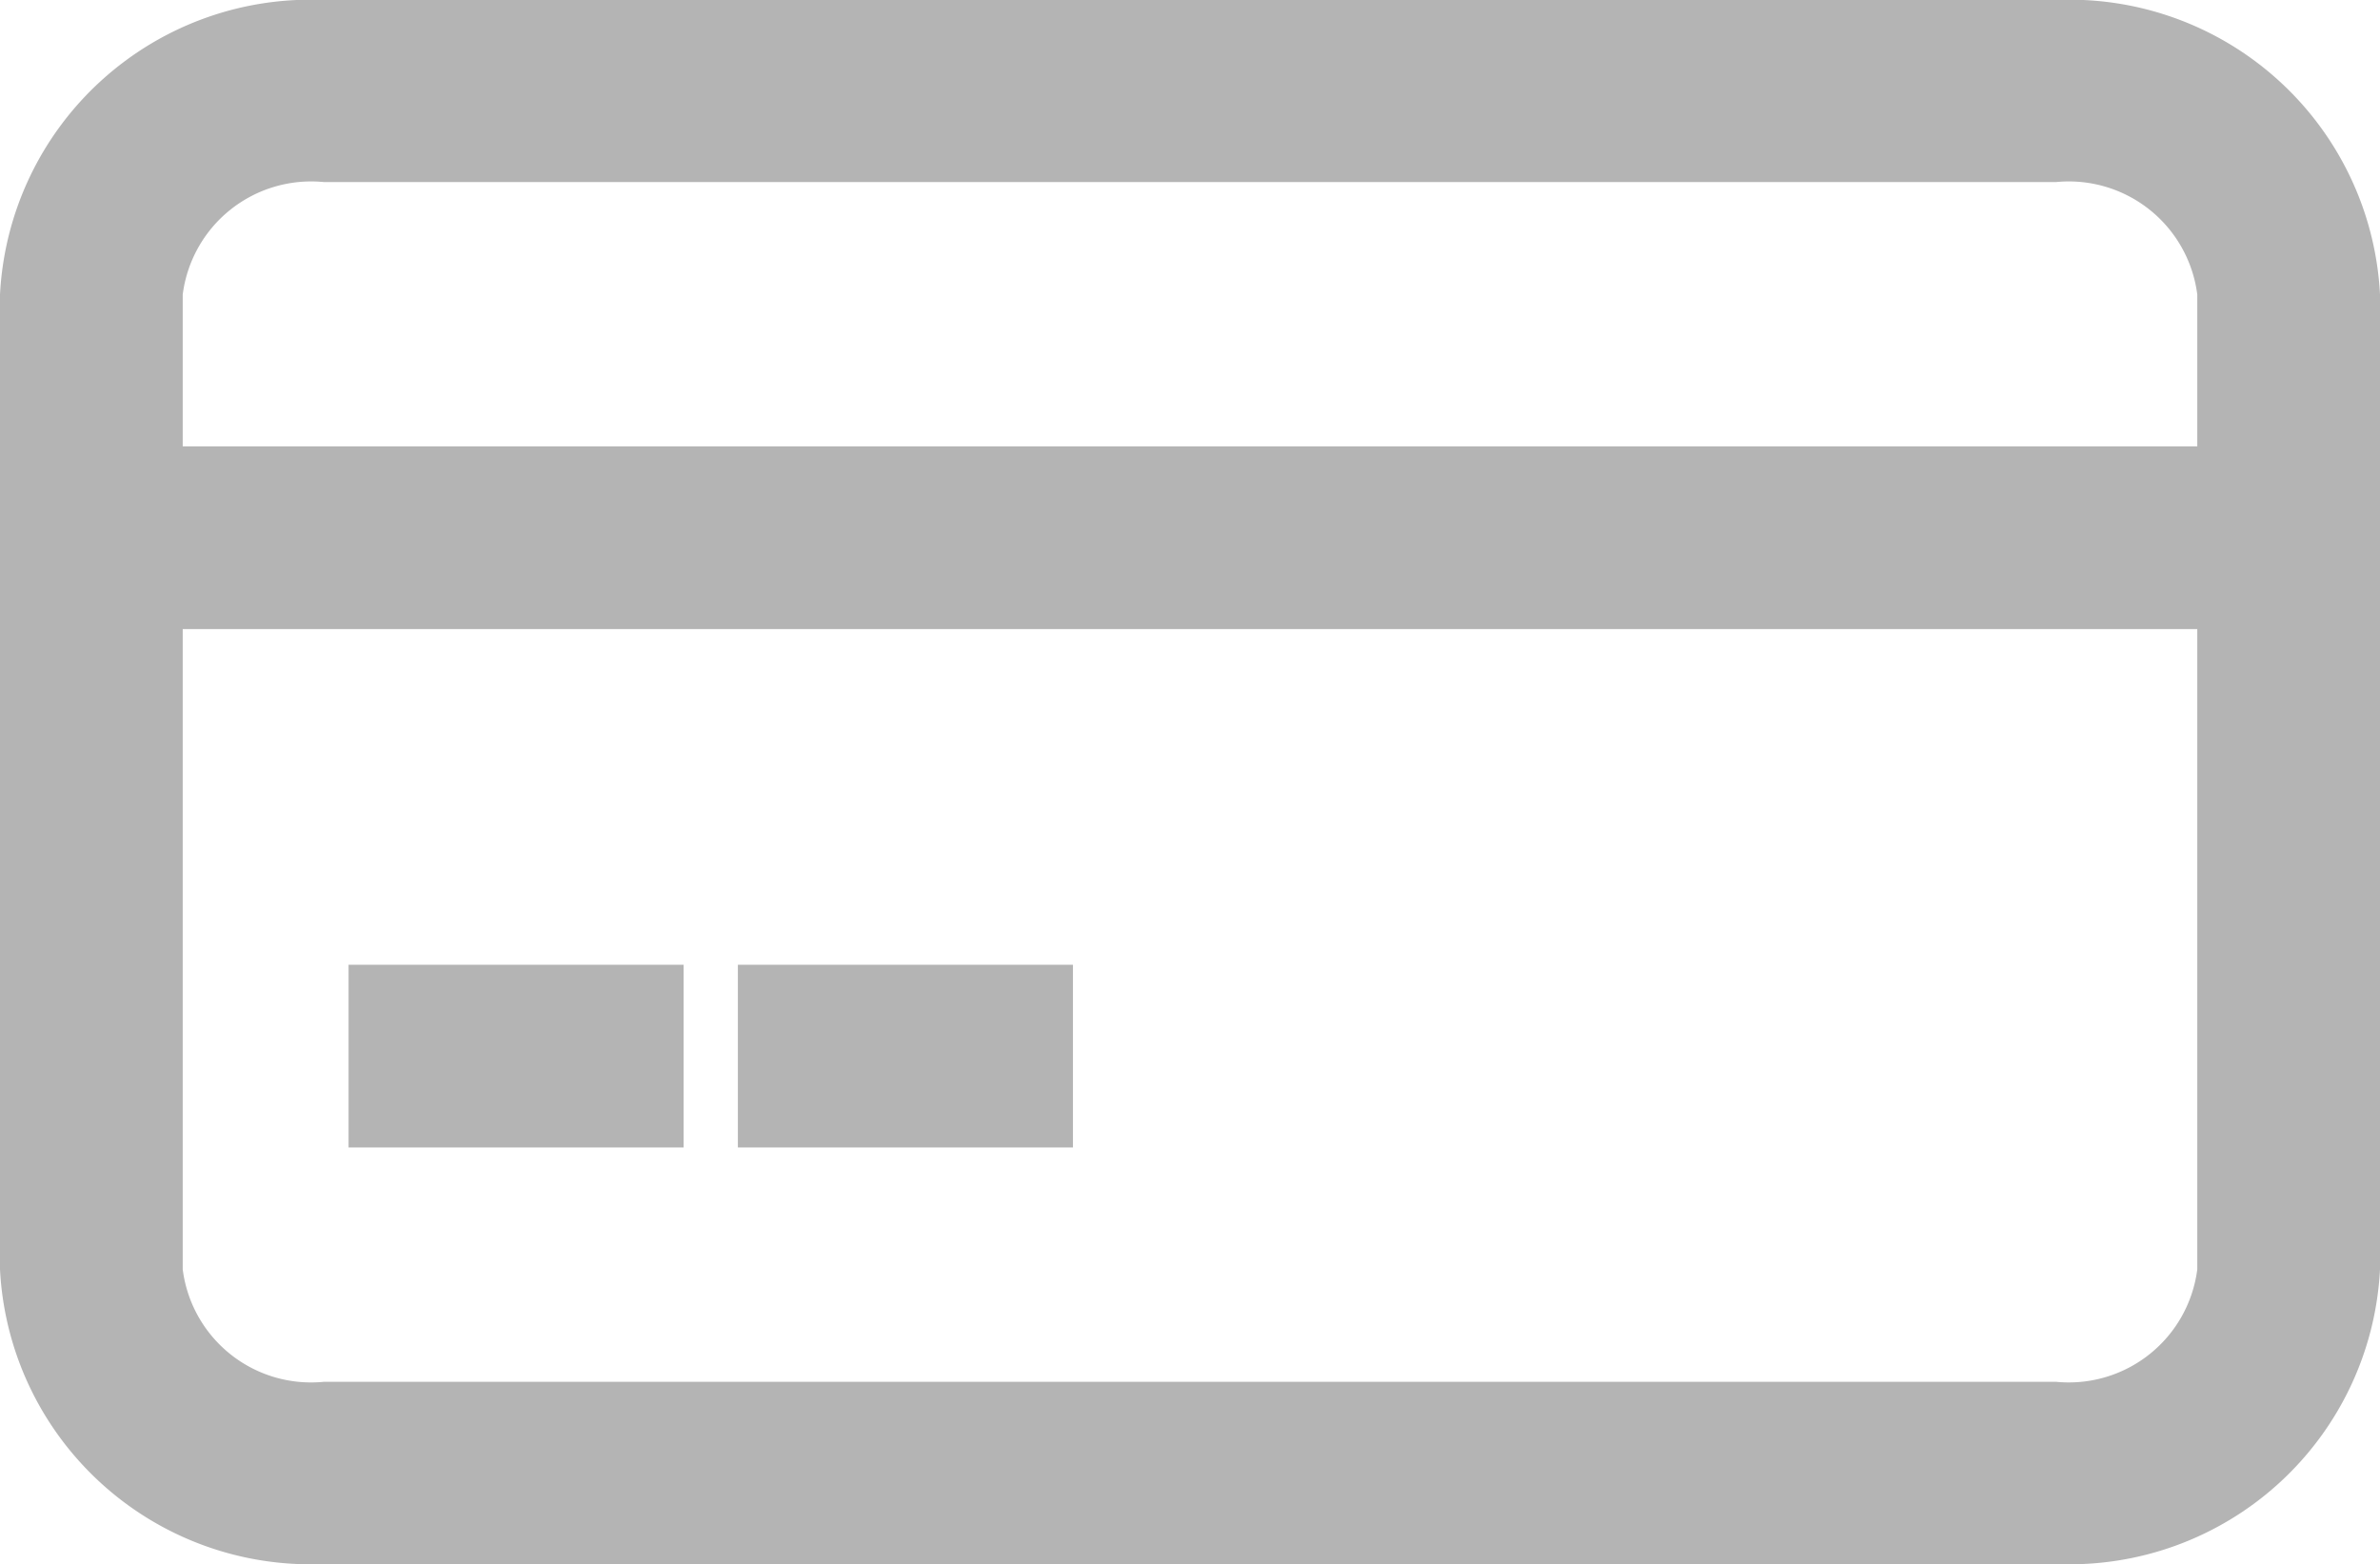 <svg id="pay" xmlns="http://www.w3.org/2000/svg" width="19.043" height="12.515" viewBox="0 0 19.043 12.515">
  <path id="Контур_74" data-name="Контур 74" d="M48.994,47.243H35.137A2.487,2.487,0,0,0,32.544,49.6v7.8a2.487,2.487,0,0,0,2.593,2.358H48.994A2.487,2.487,0,0,0,51.587,57.4V49.6A2.487,2.487,0,0,0,48.994,47.243ZM50.125,57.4a1.036,1.036,0,0,1-1.131.9H35.137a1.035,1.035,0,0,1-1.131-.9V52.277H50.125Zm0-6.585H34.006V49.6a1.036,1.036,0,0,1,1.131-.9H48.994a1.036,1.036,0,0,1,1.131.9v1.213Z" transform="translate(-32.544 -47.243)" fill="#b4b4b4"/>
  <rect id="Прямоугольник_9" data-name="Прямоугольник 9" width="2.681" height="1.462" transform="translate(2.789 7.72)" fill="#b4b4b4"/>
  <rect id="Прямоугольник_10" data-name="Прямоугольник 10" width="2.681" height="1.462" transform="translate(5.904 7.72)" fill="#b4b4b4"/>
</svg>
